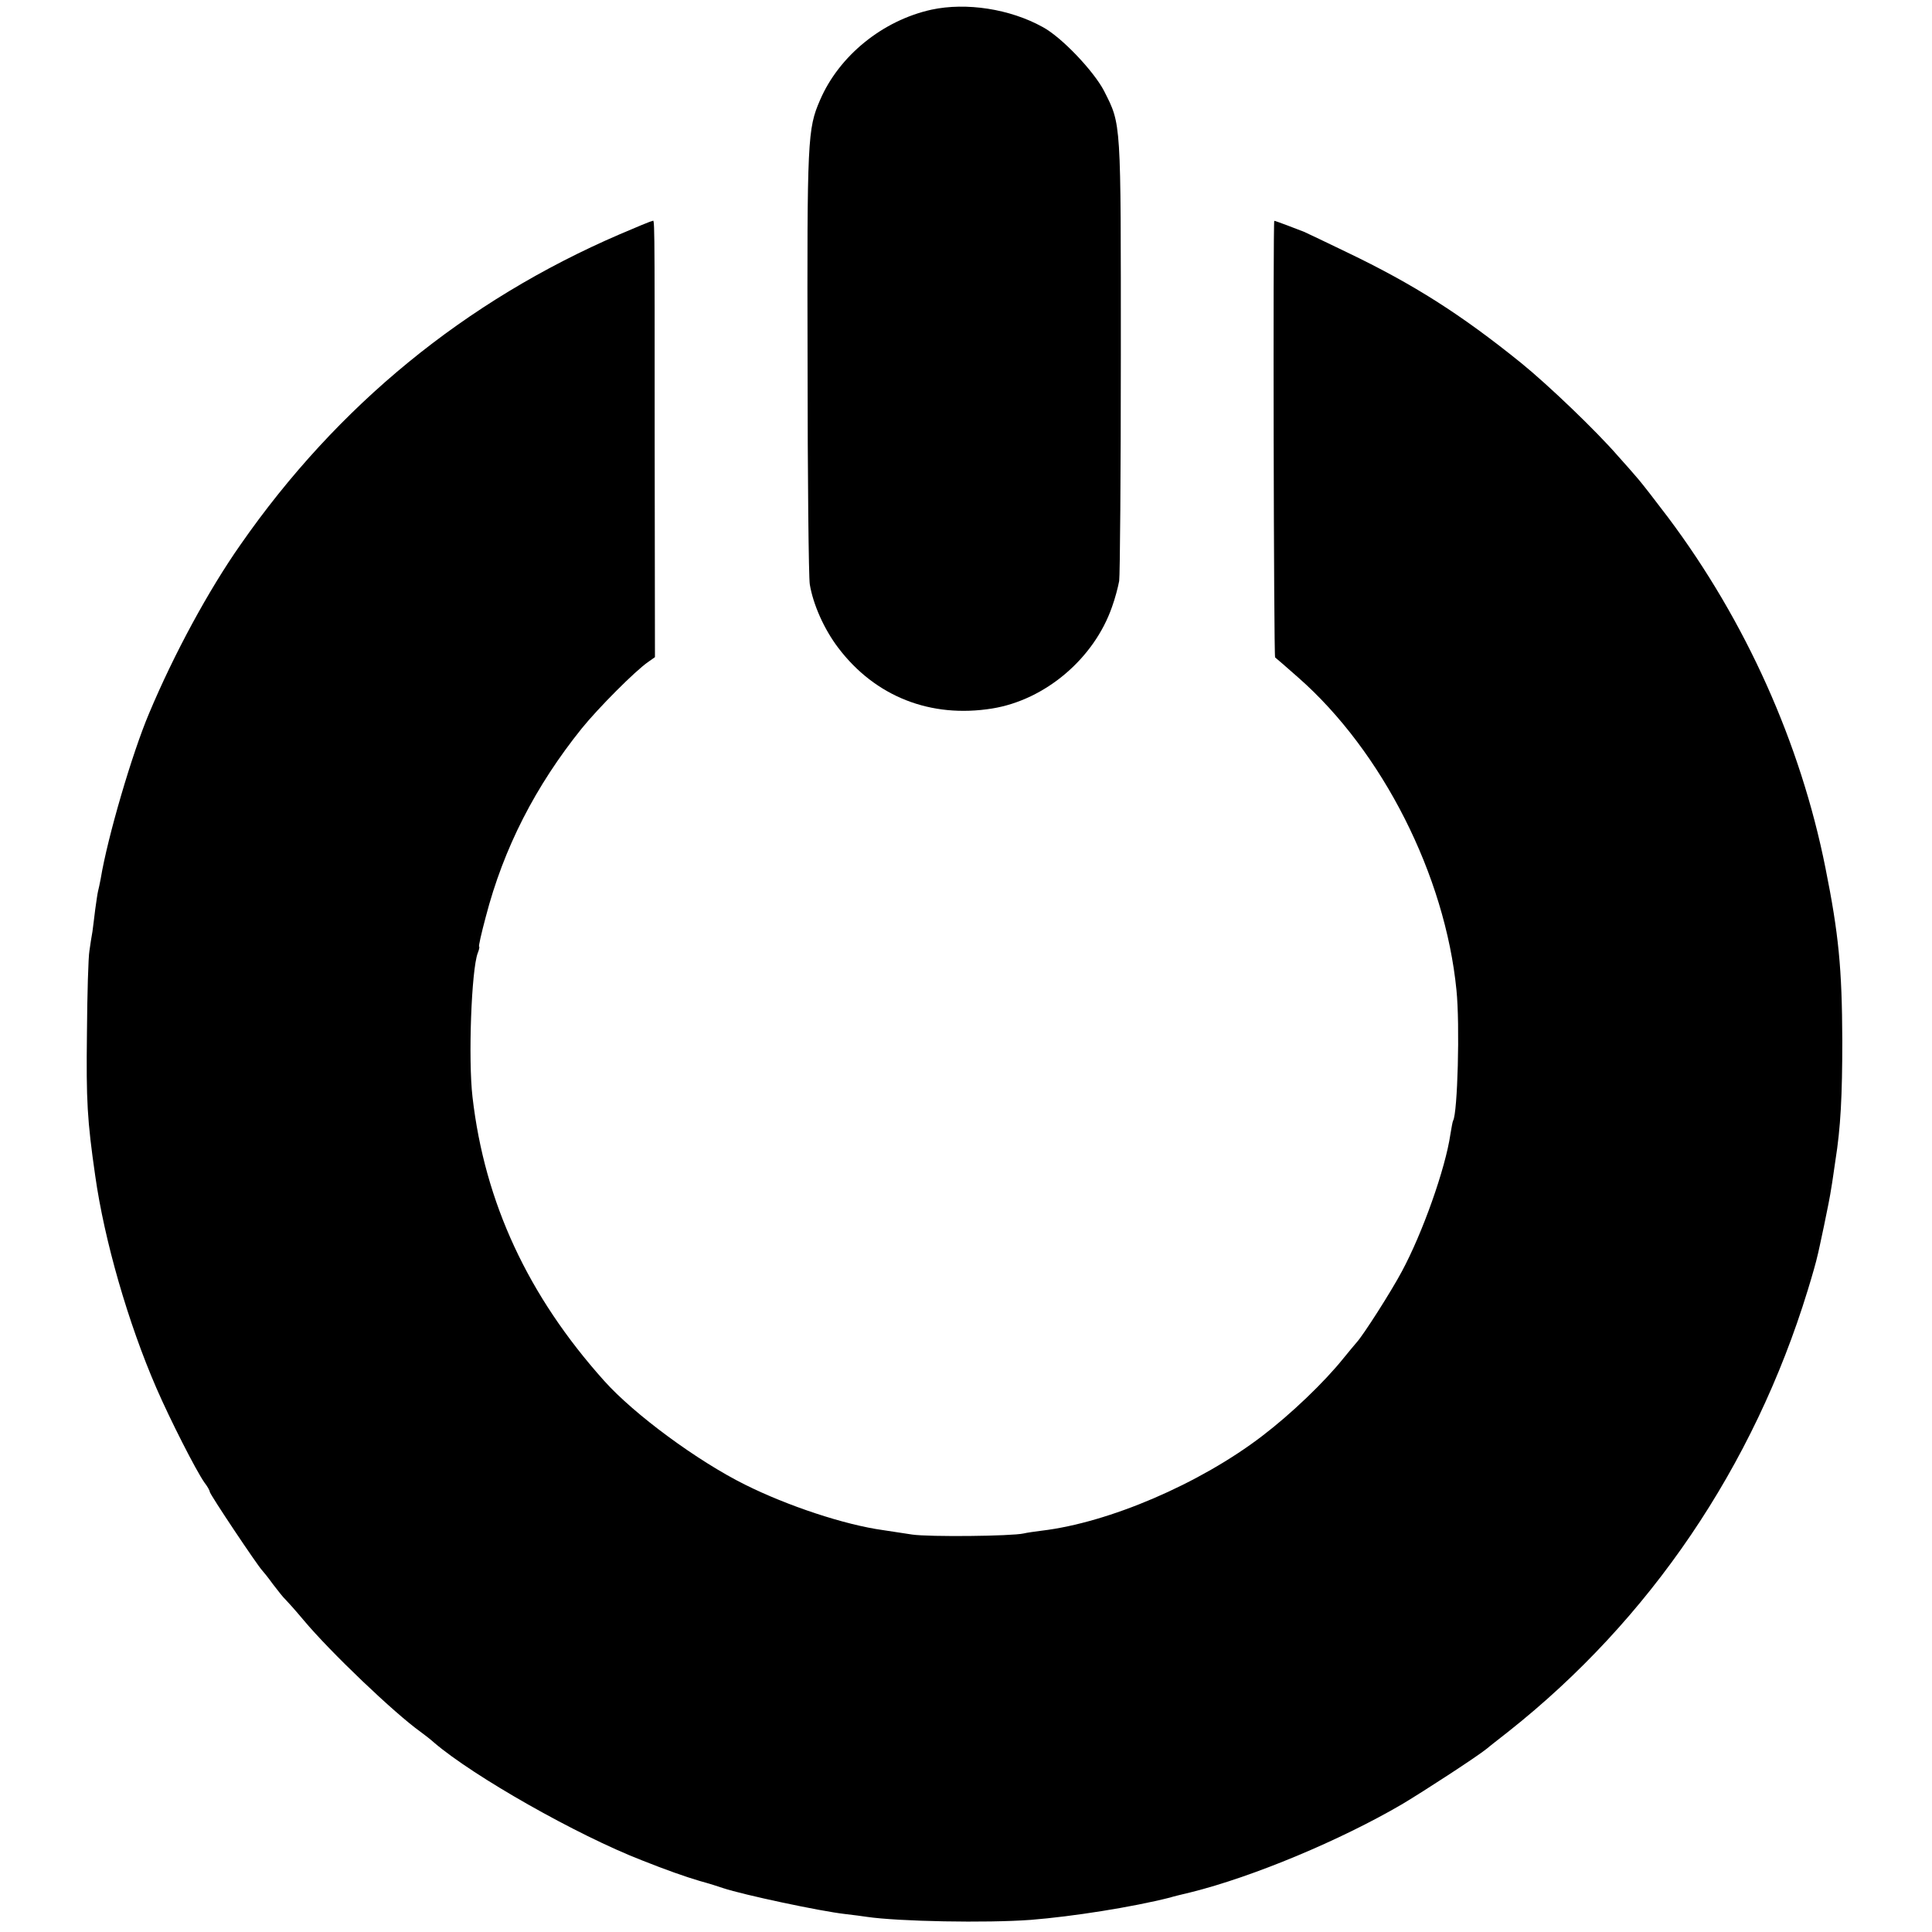 <?xml version="1.0" standalone="no"?>
<!DOCTYPE svg PUBLIC "-//W3C//DTD SVG 20010904//EN"
 "http://www.w3.org/TR/2001/REC-SVG-20010904/DTD/svg10.dtd">
<svg version="1.0" xmlns="http://www.w3.org/2000/svg"
 width="700pt" height="700pt" viewBox="0 0 700 700"
 preserveAspectRatio="xMidYMid meet">
<g transform="translate(0,700) scale(0.1,-0.1)"
fill="#000000" stroke="none">
<path d="M3375 6965 c-177 -39 -335 -167 -404 -328 -45 -104 -47 -139 -45
-947 0 -421 4 -784 8 -807 12 -73 52 -163 103 -230 134 -177 335 -256 558
-220 192 31 369 181 434 368 11 30 22 72 26 94 3 22 6 391 6 820 0 856 2 831
-61 956 -37 71 -153 194 -222 231 -119 66 -277 90 -403 63z"/>
<path d="M2245 6151 c-559 -241 -1022 -619 -1374 -1125 -115 -164 -240 -394
-331 -611 -61 -144 -150 -447 -175 -598 -3 -17 -8 -39 -10 -47 -2 -8 -6 -37
-10 -65 -3 -27 -8 -63 -10 -80 -3 -16 -8 -48 -11 -70 -4 -22 -8 -157 -9 -300
-3 -243 1 -314 30 -515 33 -234 119 -533 222 -770 49 -113 143 -298 174 -342
11 -14 19 -29 19 -33 0 -9 174 -269 190 -285 3 -3 21 -25 39 -50 19 -25 39
-50 45 -55 6 -6 36 -39 66 -75 97 -116 330 -338 424 -405 15 -11 37 -28 49
-39 144 -123 518 -335 752 -426 88 -35 159 -60 210 -75 33 -9 71 -21 85 -26
72 -24 353 -84 443 -94 28 -3 63 -8 77 -10 115 -17 434 -23 595 -11 151 12
367 46 505 81 8 3 42 11 75 19 225 56 541 188 765 319 82 49 274 174 308 202
9 8 44 35 77 61 513 406 889 960 1085 1600 17 55 32 109 34 120 3 10 14 62 25
114 11 52 23 113 26 135 4 22 10 67 15 100 19 119 25 234 25 435 -1 261 -13
386 -61 625 -90 452 -289 895 -570 1270 -46 61 -95 124 -109 140 -14 17 -47
54 -73 83 -78 90 -252 257 -352 338 -217 175 -388 284 -630 400 -74 36 -144
69 -155 74 -25 10 -104 40 -108 40 -5 0 -2 -1578 3 -1582 3 -2 41 -35 84 -73
305 -268 532 -717 573 -1132 13 -127 4 -446 -12 -473 -2 -3 -6 -26 -10 -50
-18 -124 -101 -358 -176 -497 -40 -75 -140 -231 -163 -256 -6 -7 -28 -33 -49
-59 -69 -86 -189 -201 -294 -281 -226 -173 -555 -314 -799 -343 -23 -3 -53 -7
-65 -10 -44 -10 -343 -13 -404 -4 -33 5 -80 12 -105 16 -139 19 -347 88 -501
165 -171 85 -401 254 -510 376 -276 308 -433 646 -477 1028 -16 137 -4 462 19
522 5 12 7 23 5 23 -3 0 8 48 24 108 65 250 180 474 348 683 59 73 194 209
241 241 l24 17 -1 773 c0 875 0 808 -9 807 -5 0 -57 -22 -118 -48z"/>
</g>
</svg>
